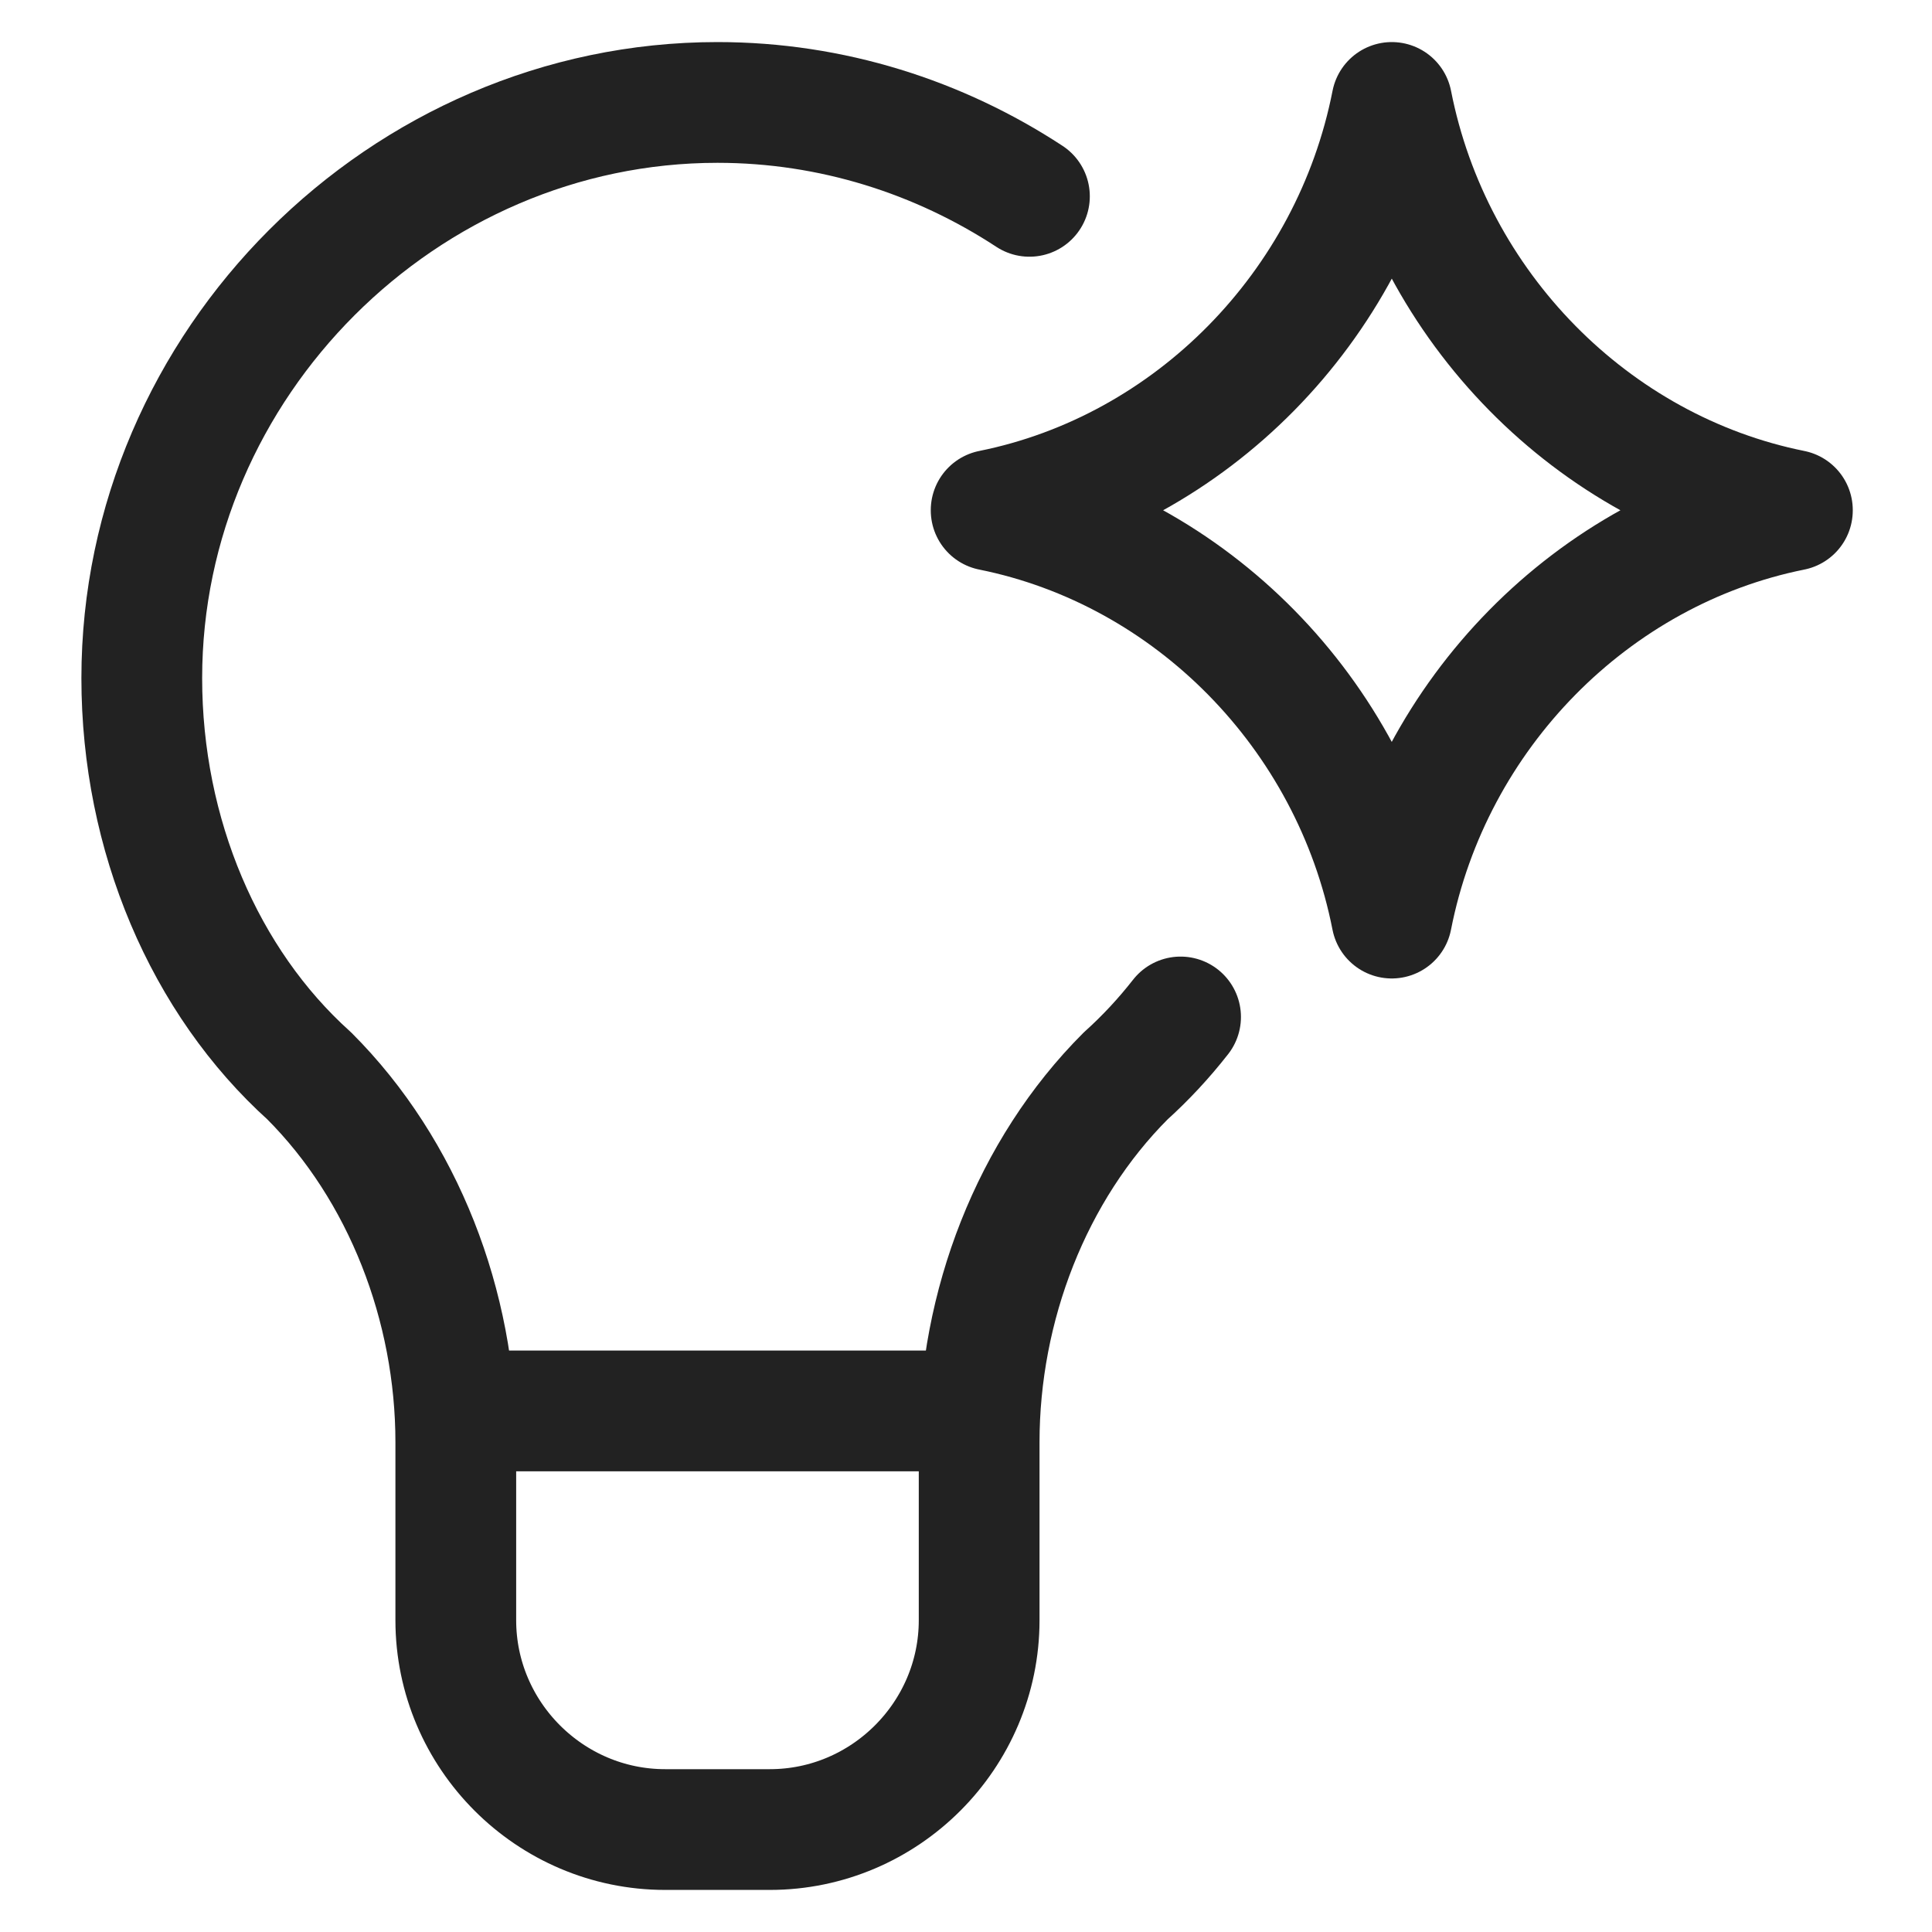 <svg width="512" height="512" viewBox="0 0 512 512" fill="none" xmlns="http://www.w3.org/2000/svg">
<g clip-path="url(#clip0_5134_4608)">
<path d="M262.664 135.195C315.58 124.557 358.185 81.435 368.84 27.149C379.493 81.435 422.088 124.557 475.004 135.195M475.004 135.257C422.088 145.895 379.483 189.017 368.828 243.303C358.176 189.017 315.58 145.895 262.664 135.257" stroke="#222222" stroke-width="32" stroke-linecap="round" stroke-linejoin="round"/>
<path d="M272.811 52.03C248.871 36.334 220.423 27.149 190.138 27.149C106.92 27.149 37.572 96.498 37.572 179.716C37.572 221.324 54.215 260.16 81.954 285.125C106.92 310.09 120.79 346.152 120.79 382.213V429.369C120.79 459.882 145.755 484.849 176.268 484.849H204.008C234.52 484.849 259.485 459.882 259.485 429.369V382.213C259.485 346.152 273.356 310.09 298.321 285.125C303.58 280.393 308.44 275.161 312.864 269.506" stroke="#222222" stroke-width="32" stroke-miterlimit="10" stroke-linecap="round" stroke-linejoin="round"/>
<path d="M120.797 373.906H259.494" stroke="#222222" stroke-width="32" stroke-miterlimit="10" stroke-linecap="round" stroke-linejoin="round"/>
</g>
<defs>
<clipPath id="clip0_5134_4608">
<rect width="512" height="512" fill="white" transform="translate(0 -0.001)"/>
</clipPath>
</defs>
</svg>

